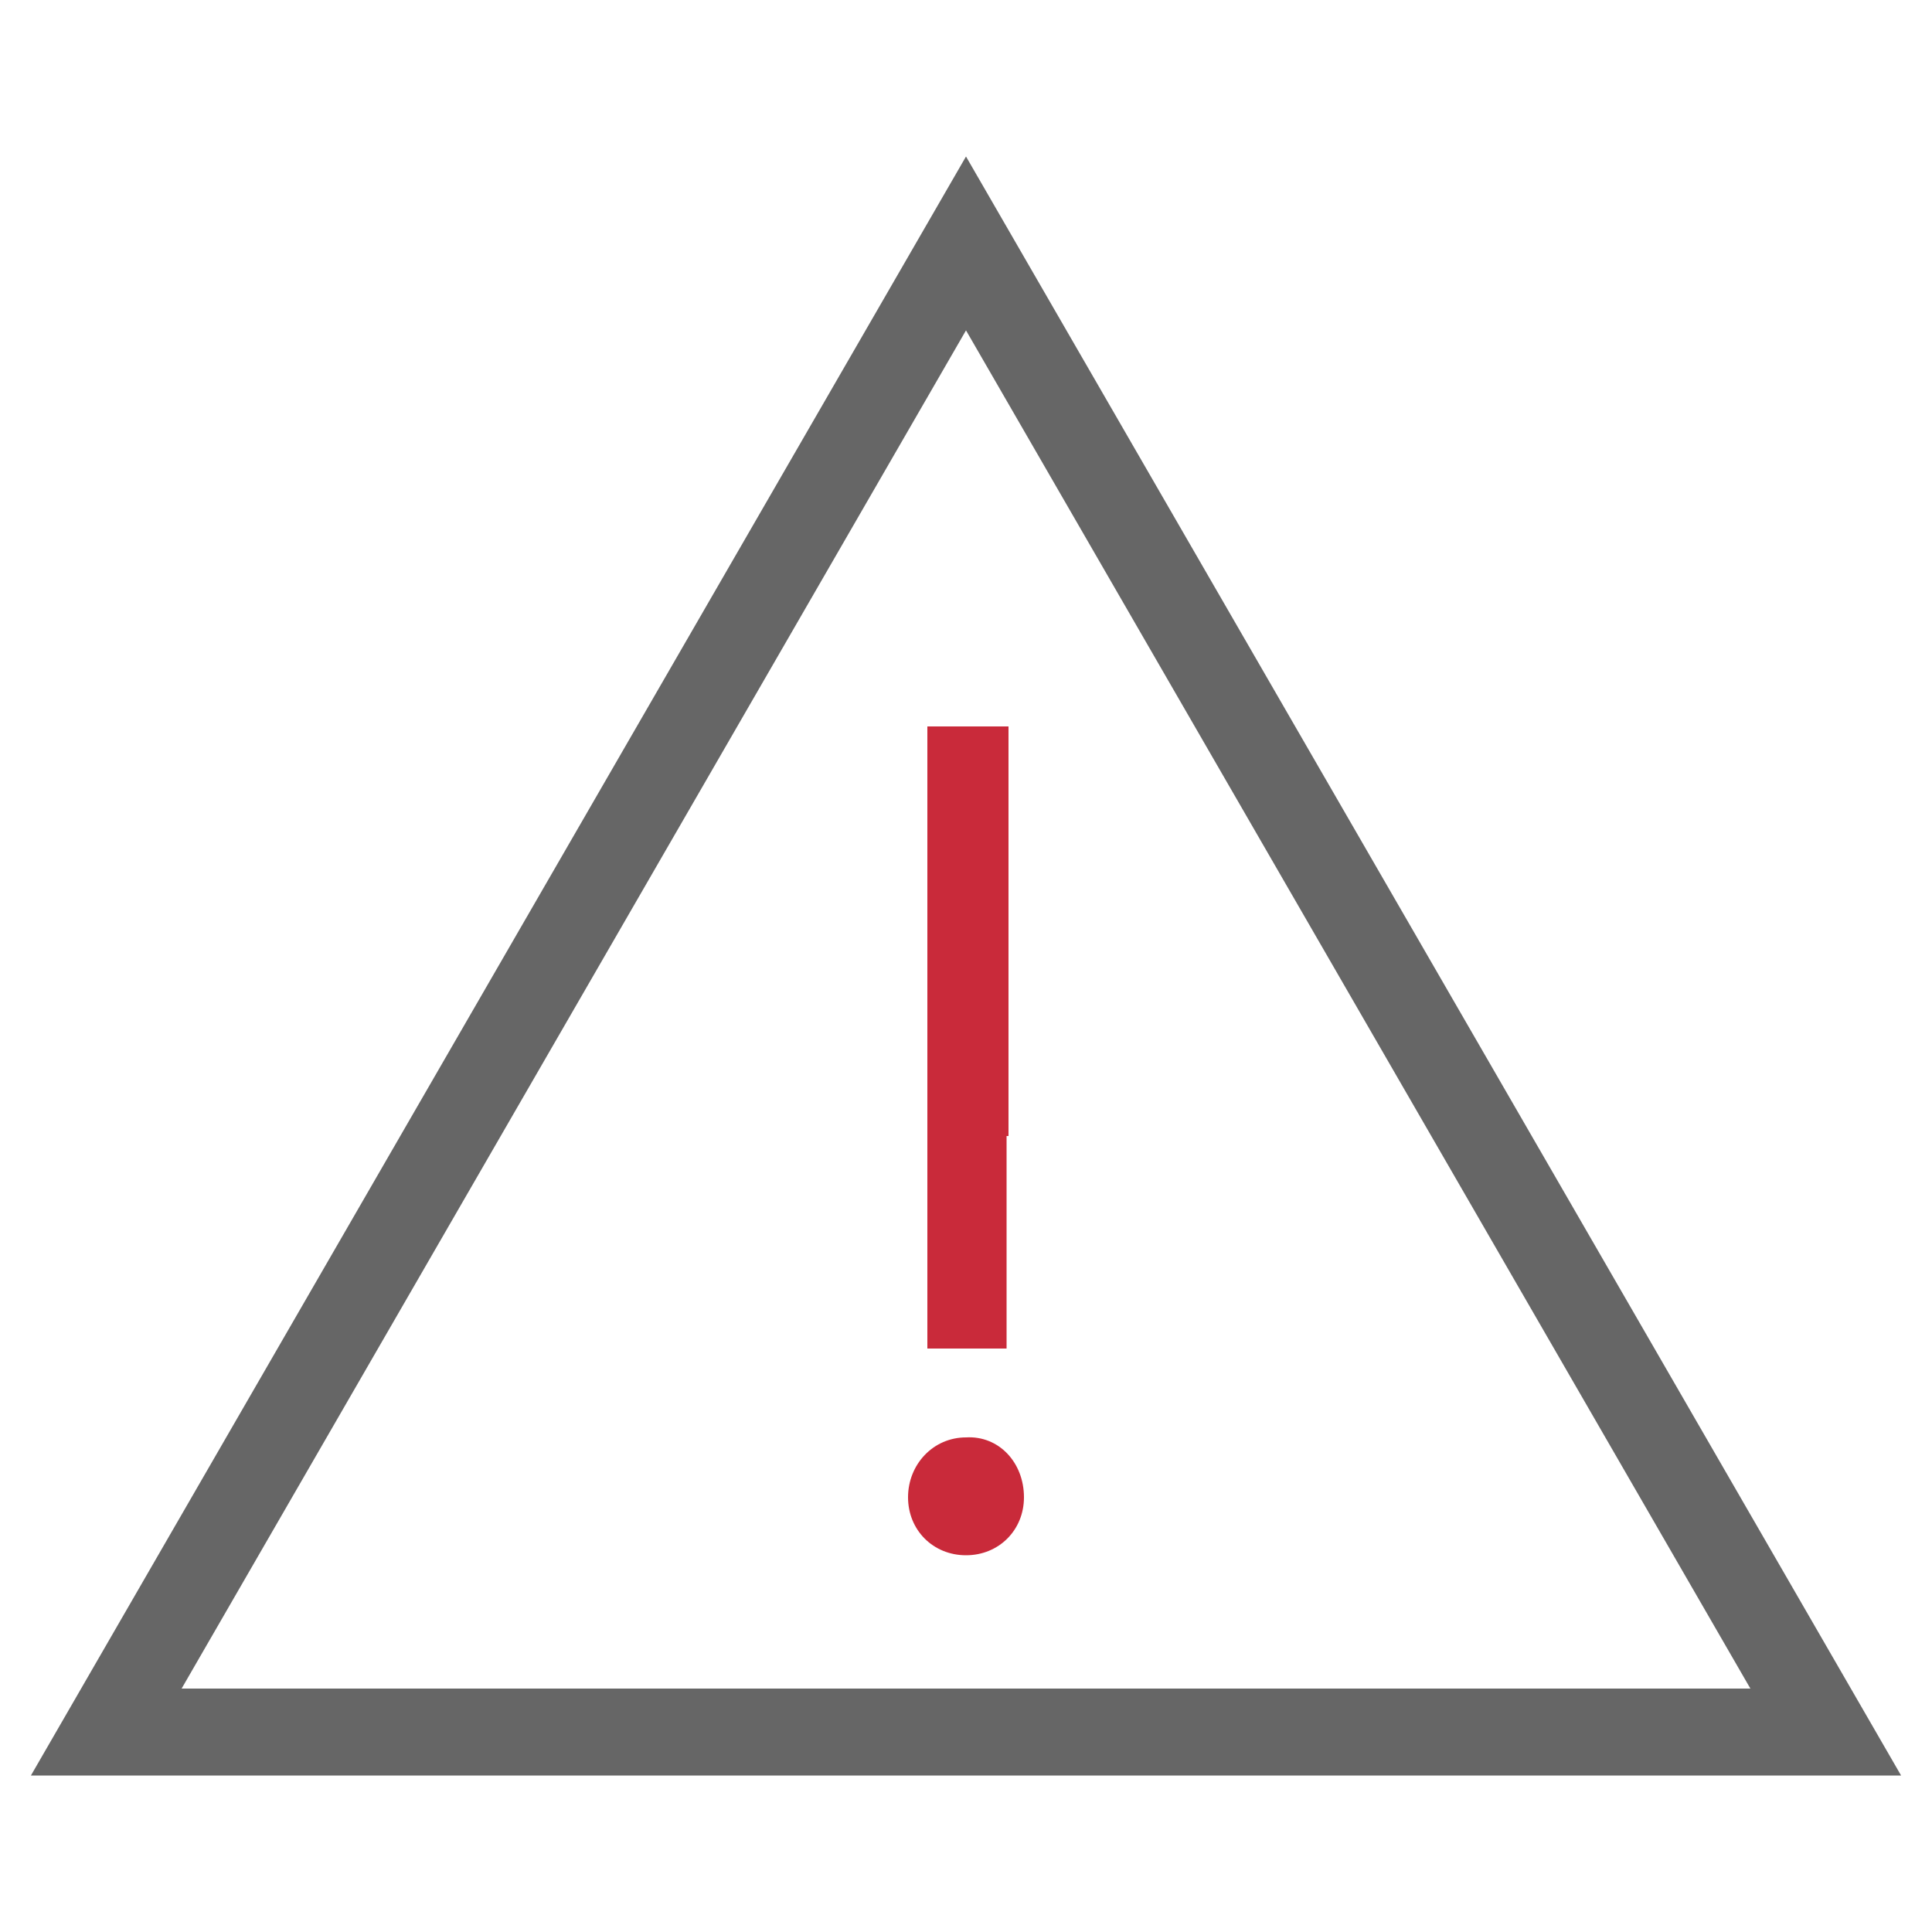 <?xml version="1.0" encoding="utf-8"?>
<!-- Generator: Adobe Illustrator 28.1.0, SVG Export Plug-In . SVG Version: 6.00 Build 0)  -->
<svg version="1.1" id="Layer_1" xmlns="http://www.w3.org/2000/svg" xmlns:xlink="http://www.w3.org/1999/xlink" x="0px" y="0px"
	 viewBox="0 0 100 100" style="enable-background:new 0 0 100 100;" xml:space="preserve">
<style type="text/css">
	.st0{fill:#666666;}
	.st1{fill:#C92A3A;}
</style>
<g>
	<path class="st0" d="M1.6,91.9L50,8.1l48.4,83.8H1.6z M90.6,87.4L50,17.1L9.4,87.4H90.6z"/>
	<path class="st1" d="M53,77.5c0,1.7-1.3,3-3,3c-1.7,0-3-1.3-3-3c0-1.7,1.3-3.1,3-3.1C51.7,74.3,53,75.7,53,77.5z M52.1,58.8v11H48
		v-11V37.6h4.2V58.8z"/>
</g>
</svg>
